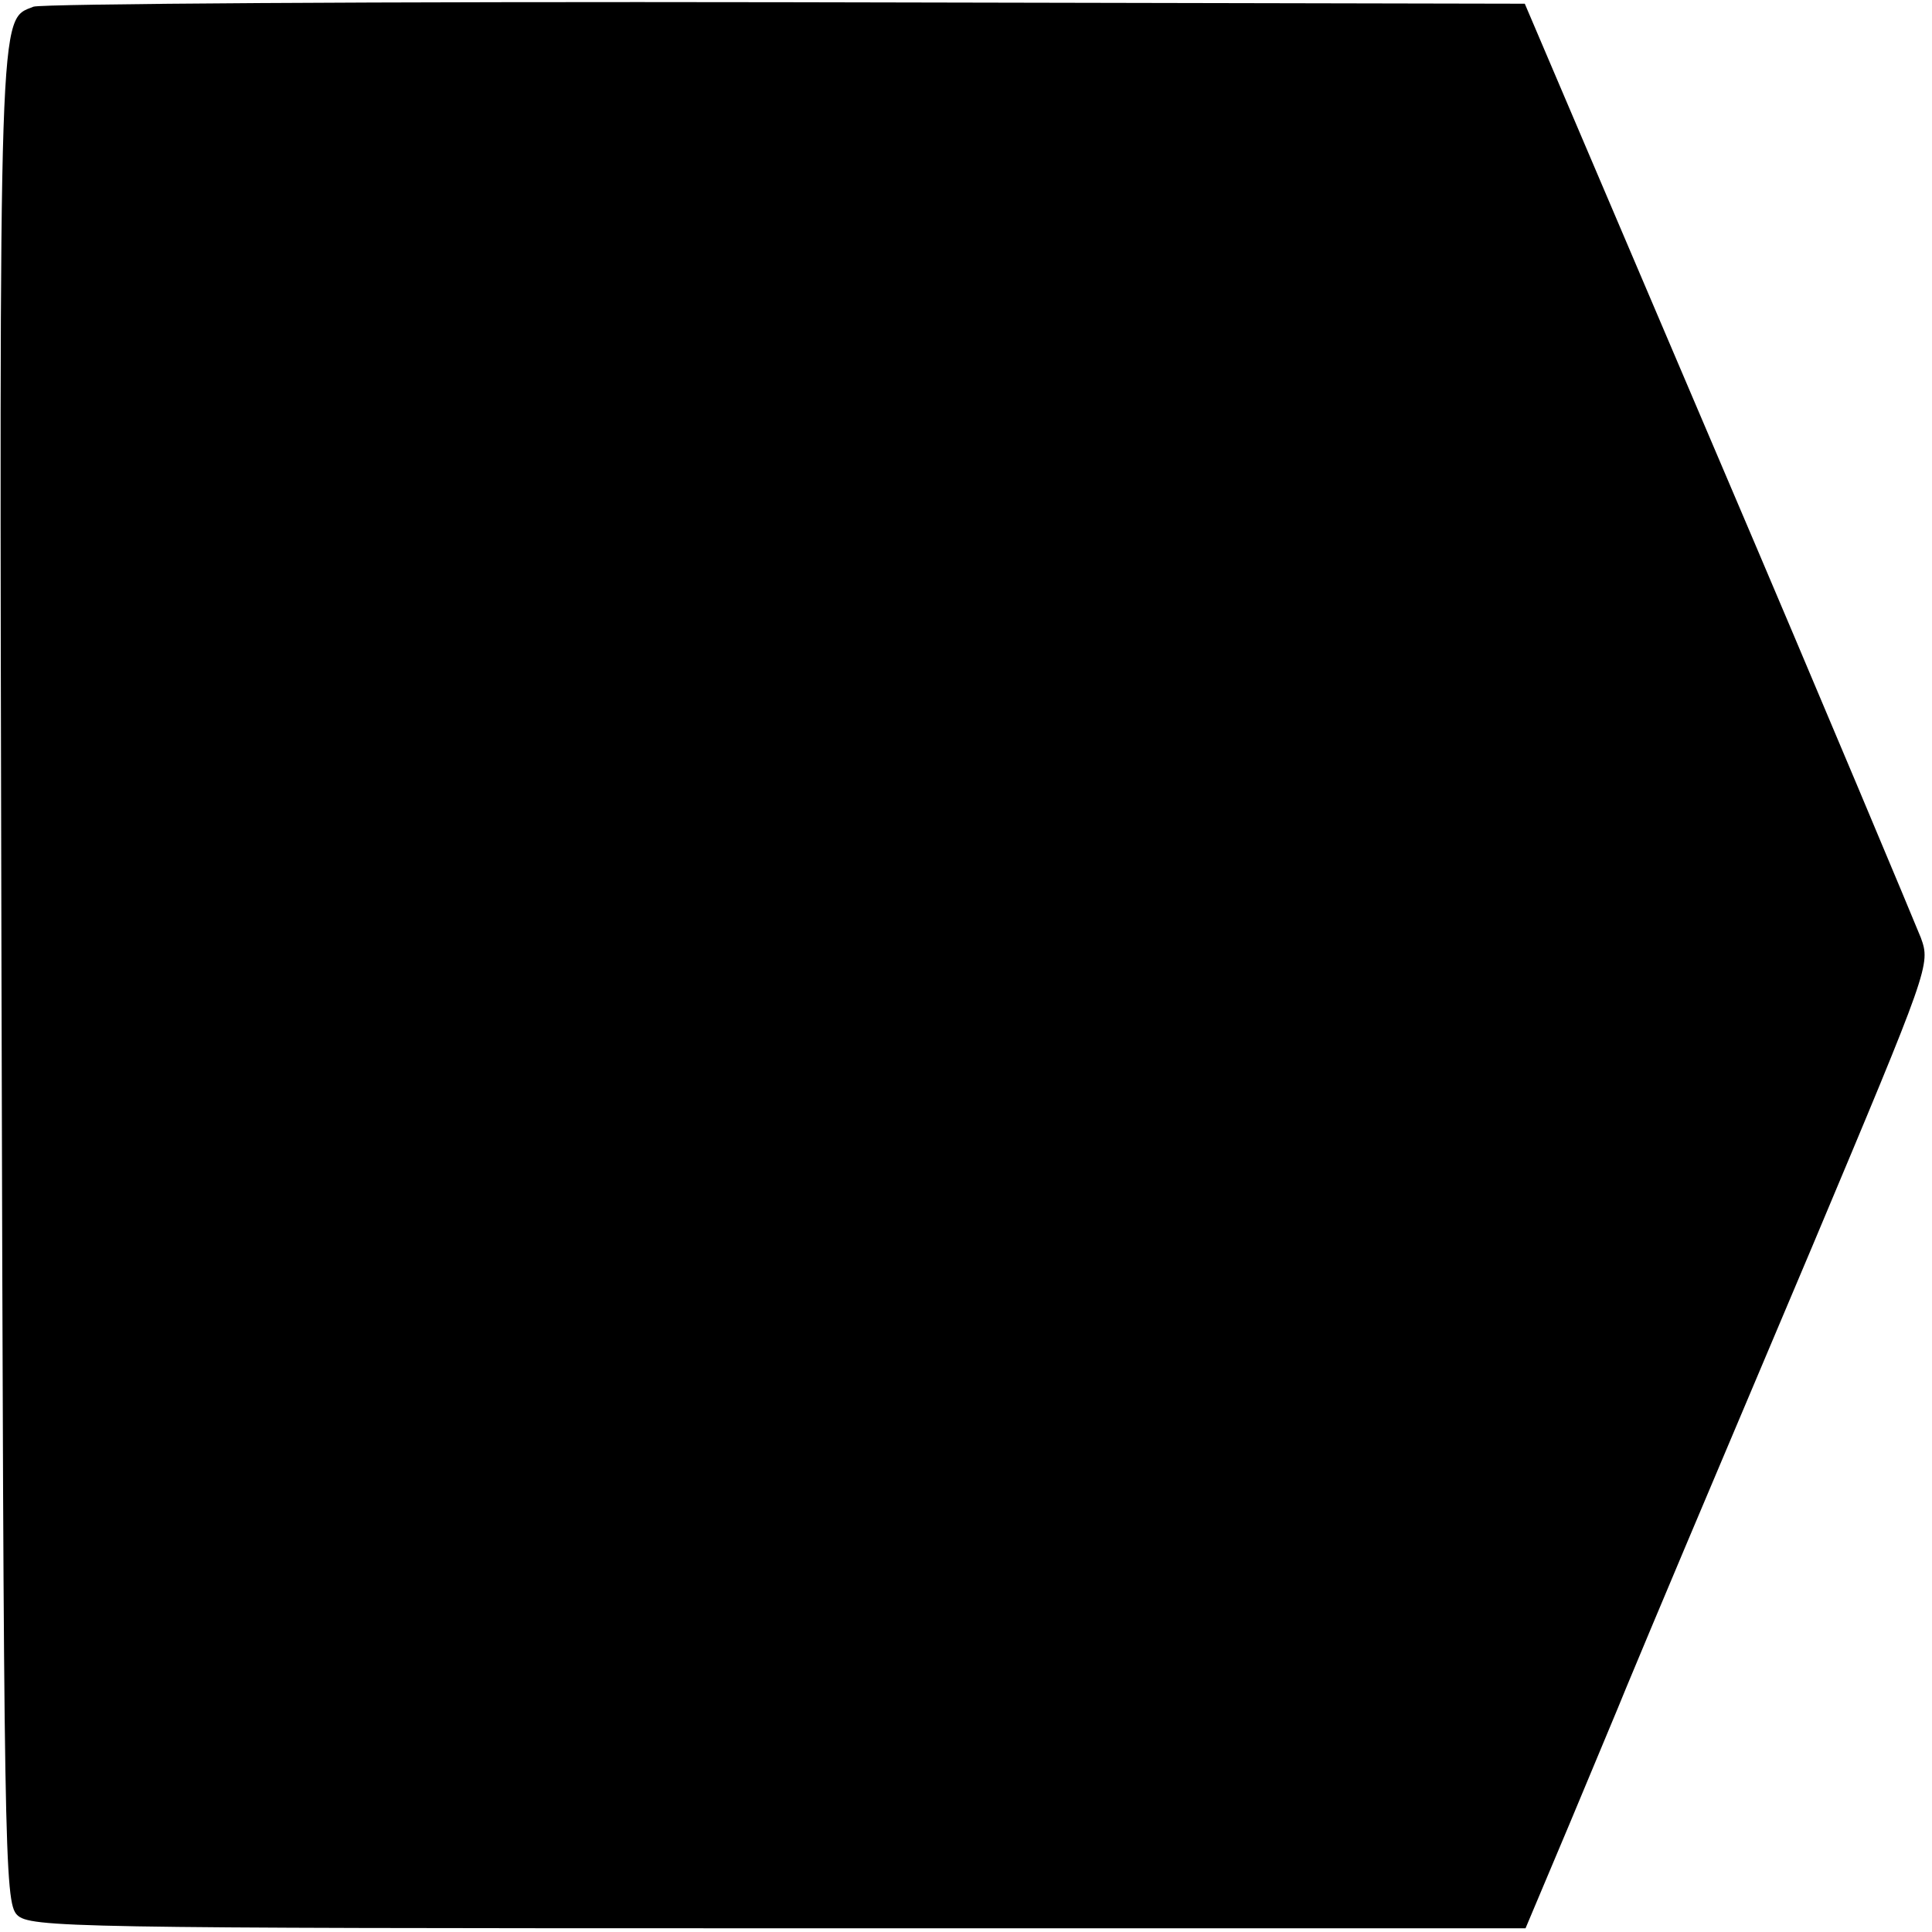 <?xml version="1.0" standalone="no"?>
<!DOCTYPE svg PUBLIC "-//W3C//DTD SVG 20010904//EN"
 "http://www.w3.org/TR/2001/REC-SVG-20010904/DTD/svg10.dtd">
<svg version="1.0" xmlns="http://www.w3.org/2000/svg"
 width="260pt" height="260pt" viewBox="0 0 260 260"
 preserveAspectRatio="xMidYMid meet">
<g transform="translate(0,260) scale(0.1,-0.1)"
fill="#000000" stroke="none">
<path d="M45 2591 c-47 -19 -46 17 -43 -1303 3 -1182 4 -1248 21 -1265 17 -17
71 -18 1024 -18 l1006 0 59 140 c32 77 67 160 77 185 37 89 93 222 250 593
158 376 159 379 146 415 -8 20 -130 312 -273 647 l-260 610 -993 2 c-547 1
-1003 -2 -1014 -6z"/>
</g>
</svg>
